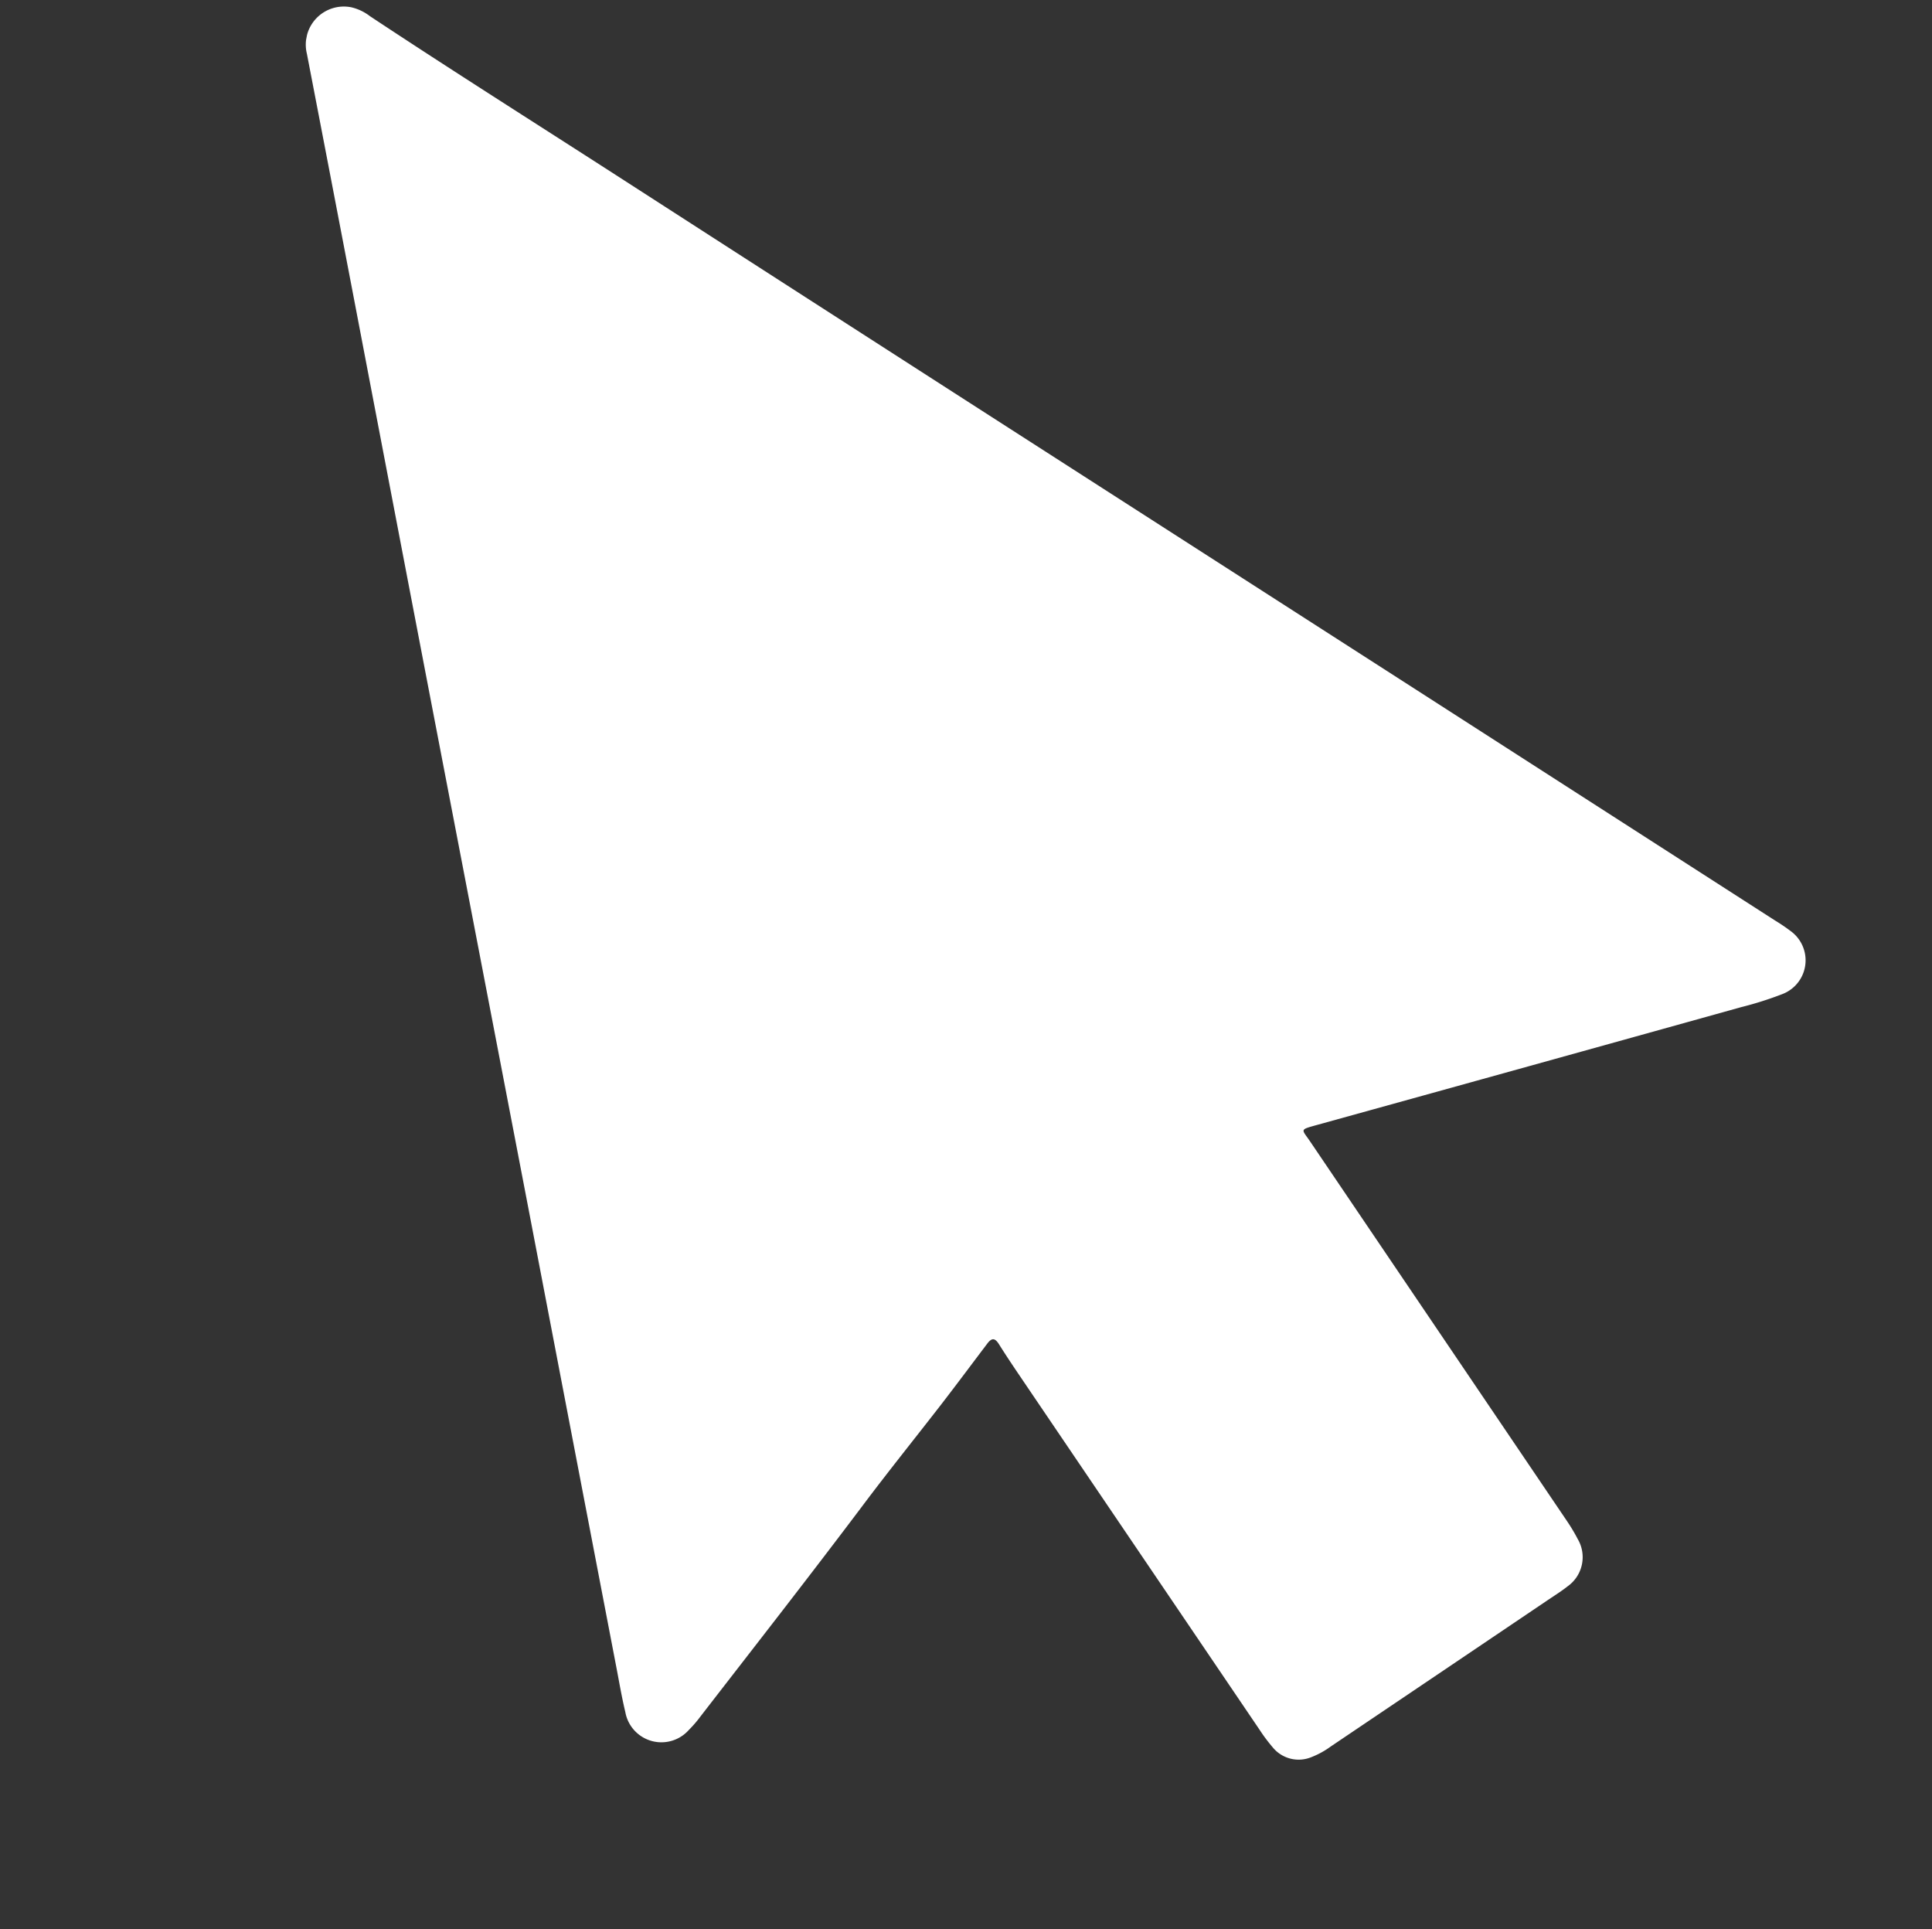 <svg xmlns="http://www.w3.org/2000/svg" xmlns:xlink="http://www.w3.org/1999/xlink" width="25.881" height="25.841" viewBox="0 0 25.881 25.841">
  <rect x="0" y="0" width="25.881" height="25.841" fill="#333333" stroke="none"/>
  <defs>
    <clipPath id="clip-path">
      <rect id="Retângulo_13" data-name="Retângulo 13" width="22.082" height="22.032" fill="none"/>
    </clipPath>
  </defs>
  <g id="Grupo_10" data-name="Grupo 10" transform="translate(4.204 0) rotate(11)">
    <g id="Grupo_9" data-name="Grupo 9" transform="translate(0 0)" clip-path="url(#clip-path)">
      <path id="Caminho_41" data-name="Caminho 41" d="M.511,0A.655.655,0,0,1,.779.069c1.206.5,2.426.975,3.639,1.46q2.911,1.165,5.824,2.326l5.826,2.321,5.5,2.193a2.455,2.455,0,0,1,.234.1.484.484,0,0,1,.051.848,4.666,4.666,0,0,1-.51.278Q18.7,10.917,16.063,12.23c-.22.11-.188.089-.041.236L20.369,16.8a2.429,2.429,0,0,1,.186.208.479.479,0,0,1-.014.647c-.076.088-.162.167-.244.25q-1.229,1.23-2.459,2.459a1.144,1.144,0,0,1-.232.193.448.448,0,0,1-.532-.033,2.231,2.231,0,0,1-.215-.195l-3.905-3.888c-.17-.17-.342-.338-.506-.514-.073-.078-.114-.071-.159.021-.147.3-.294.606-.445.907-.258.512-.526,1.019-.776,1.534-.522,1.073-1.064,2.135-1.6,3.2a1.584,1.584,0,0,1-.115.2.491.491,0,0,1-.881-.073c-.091-.2-.165-.4-.246-.6Q7.08,18.26,5.934,15.4,4.577,12.019,3.218,8.635q-.968-2.414-1.935-4.83Q.666,2.265.046.724A.51.51,0,0,1,.511,0" transform="translate(0 0)" fill="#fff"/>
    </g>
  </g>
</svg>
